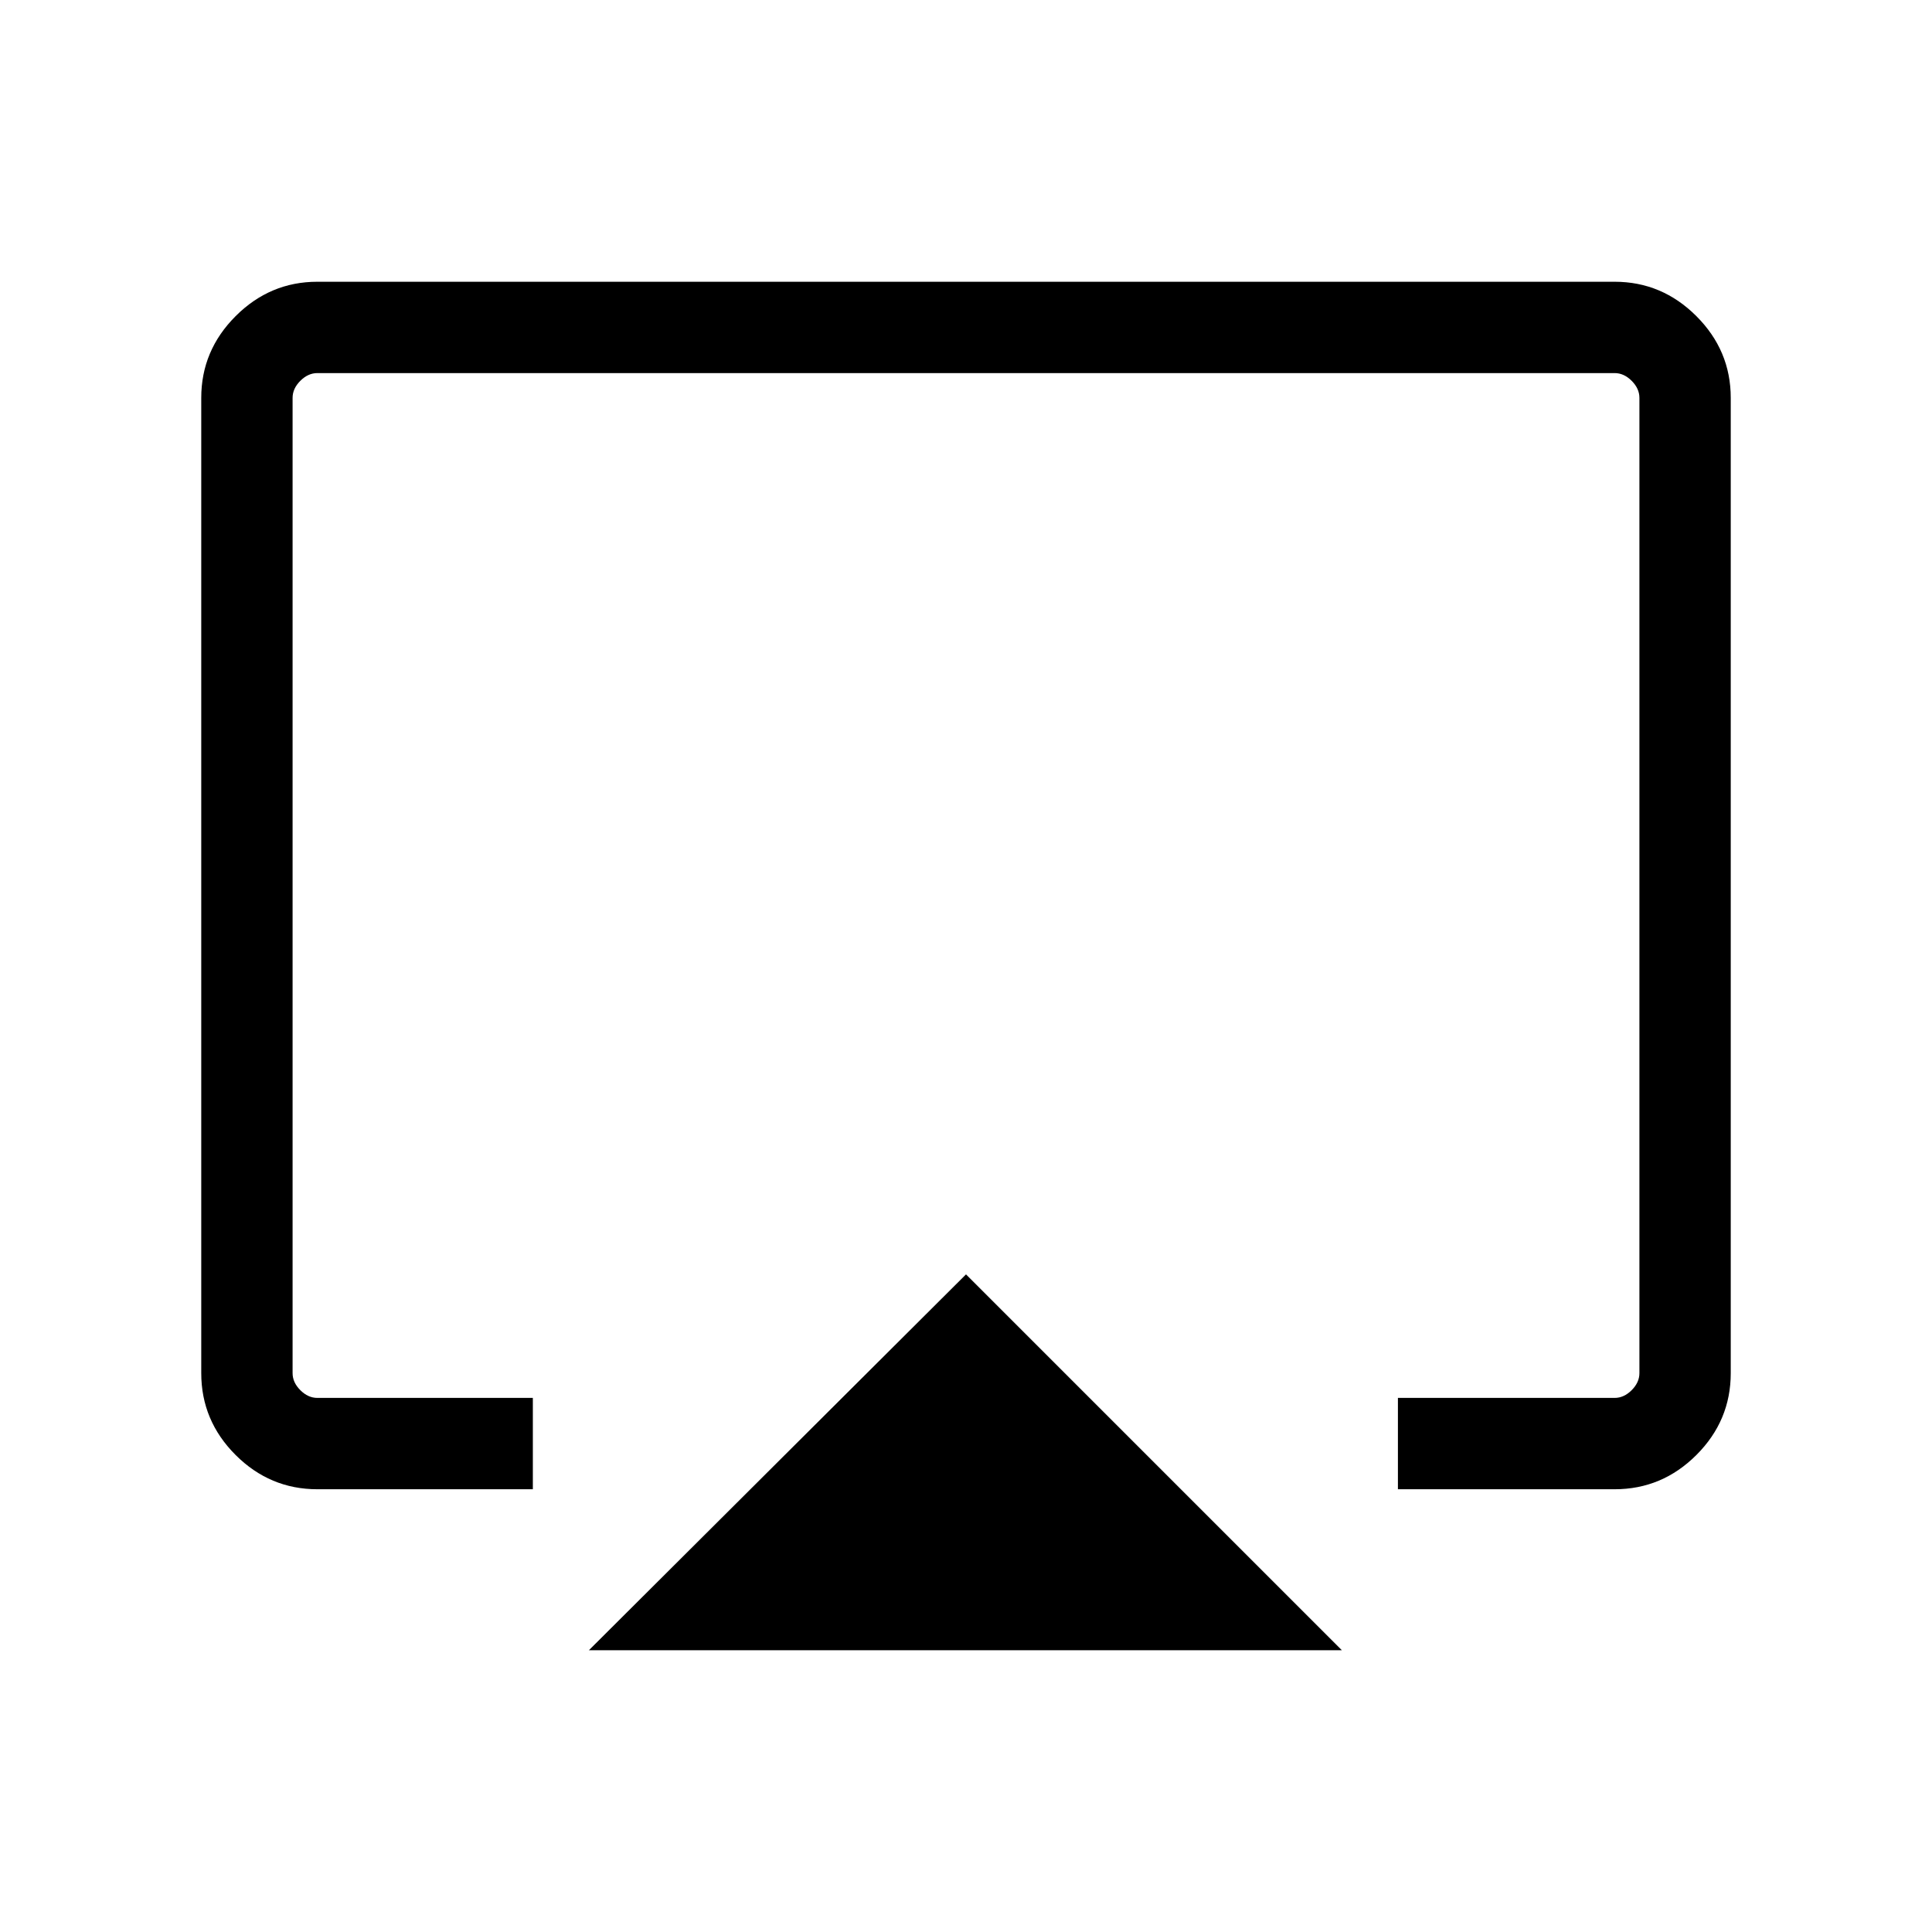 <?xml version="1.0" encoding="UTF-8"?>
<svg xmlns="http://www.w3.org/2000/svg" width="48" height="48" viewBox="0 -960 960 960">
  <path d="M292.617-140.001 480-326.769l186.768 186.768H292.617ZM100.001-277.694v-484.612q0-23.529 17.082-40.611 17.082-17.082 40.611-17.082h644.612q23.529 0 40.611 17.082 17.082 17.082 17.082 40.611v484.612q0 23.596-17.048 40.645-17.049 17.048-40.645 17.048H694.615v-45.384h107.691q4.616 0 8.463-3.846 3.846-3.847 3.846-8.463v-484.612q0-4.616-3.846-8.463-3.847-3.846-8.463-3.846H157.694q-4.616 0-8.463 3.846-3.846 3.847-3.846 8.463v484.612q0 4.616 3.846 8.463 3.847 3.846 8.463 3.846H264.77v45.384H157.694q-23.596 0-40.645-17.048-17.048-17.049-17.048-40.645ZM480-497.308Z"></path>
</svg>
